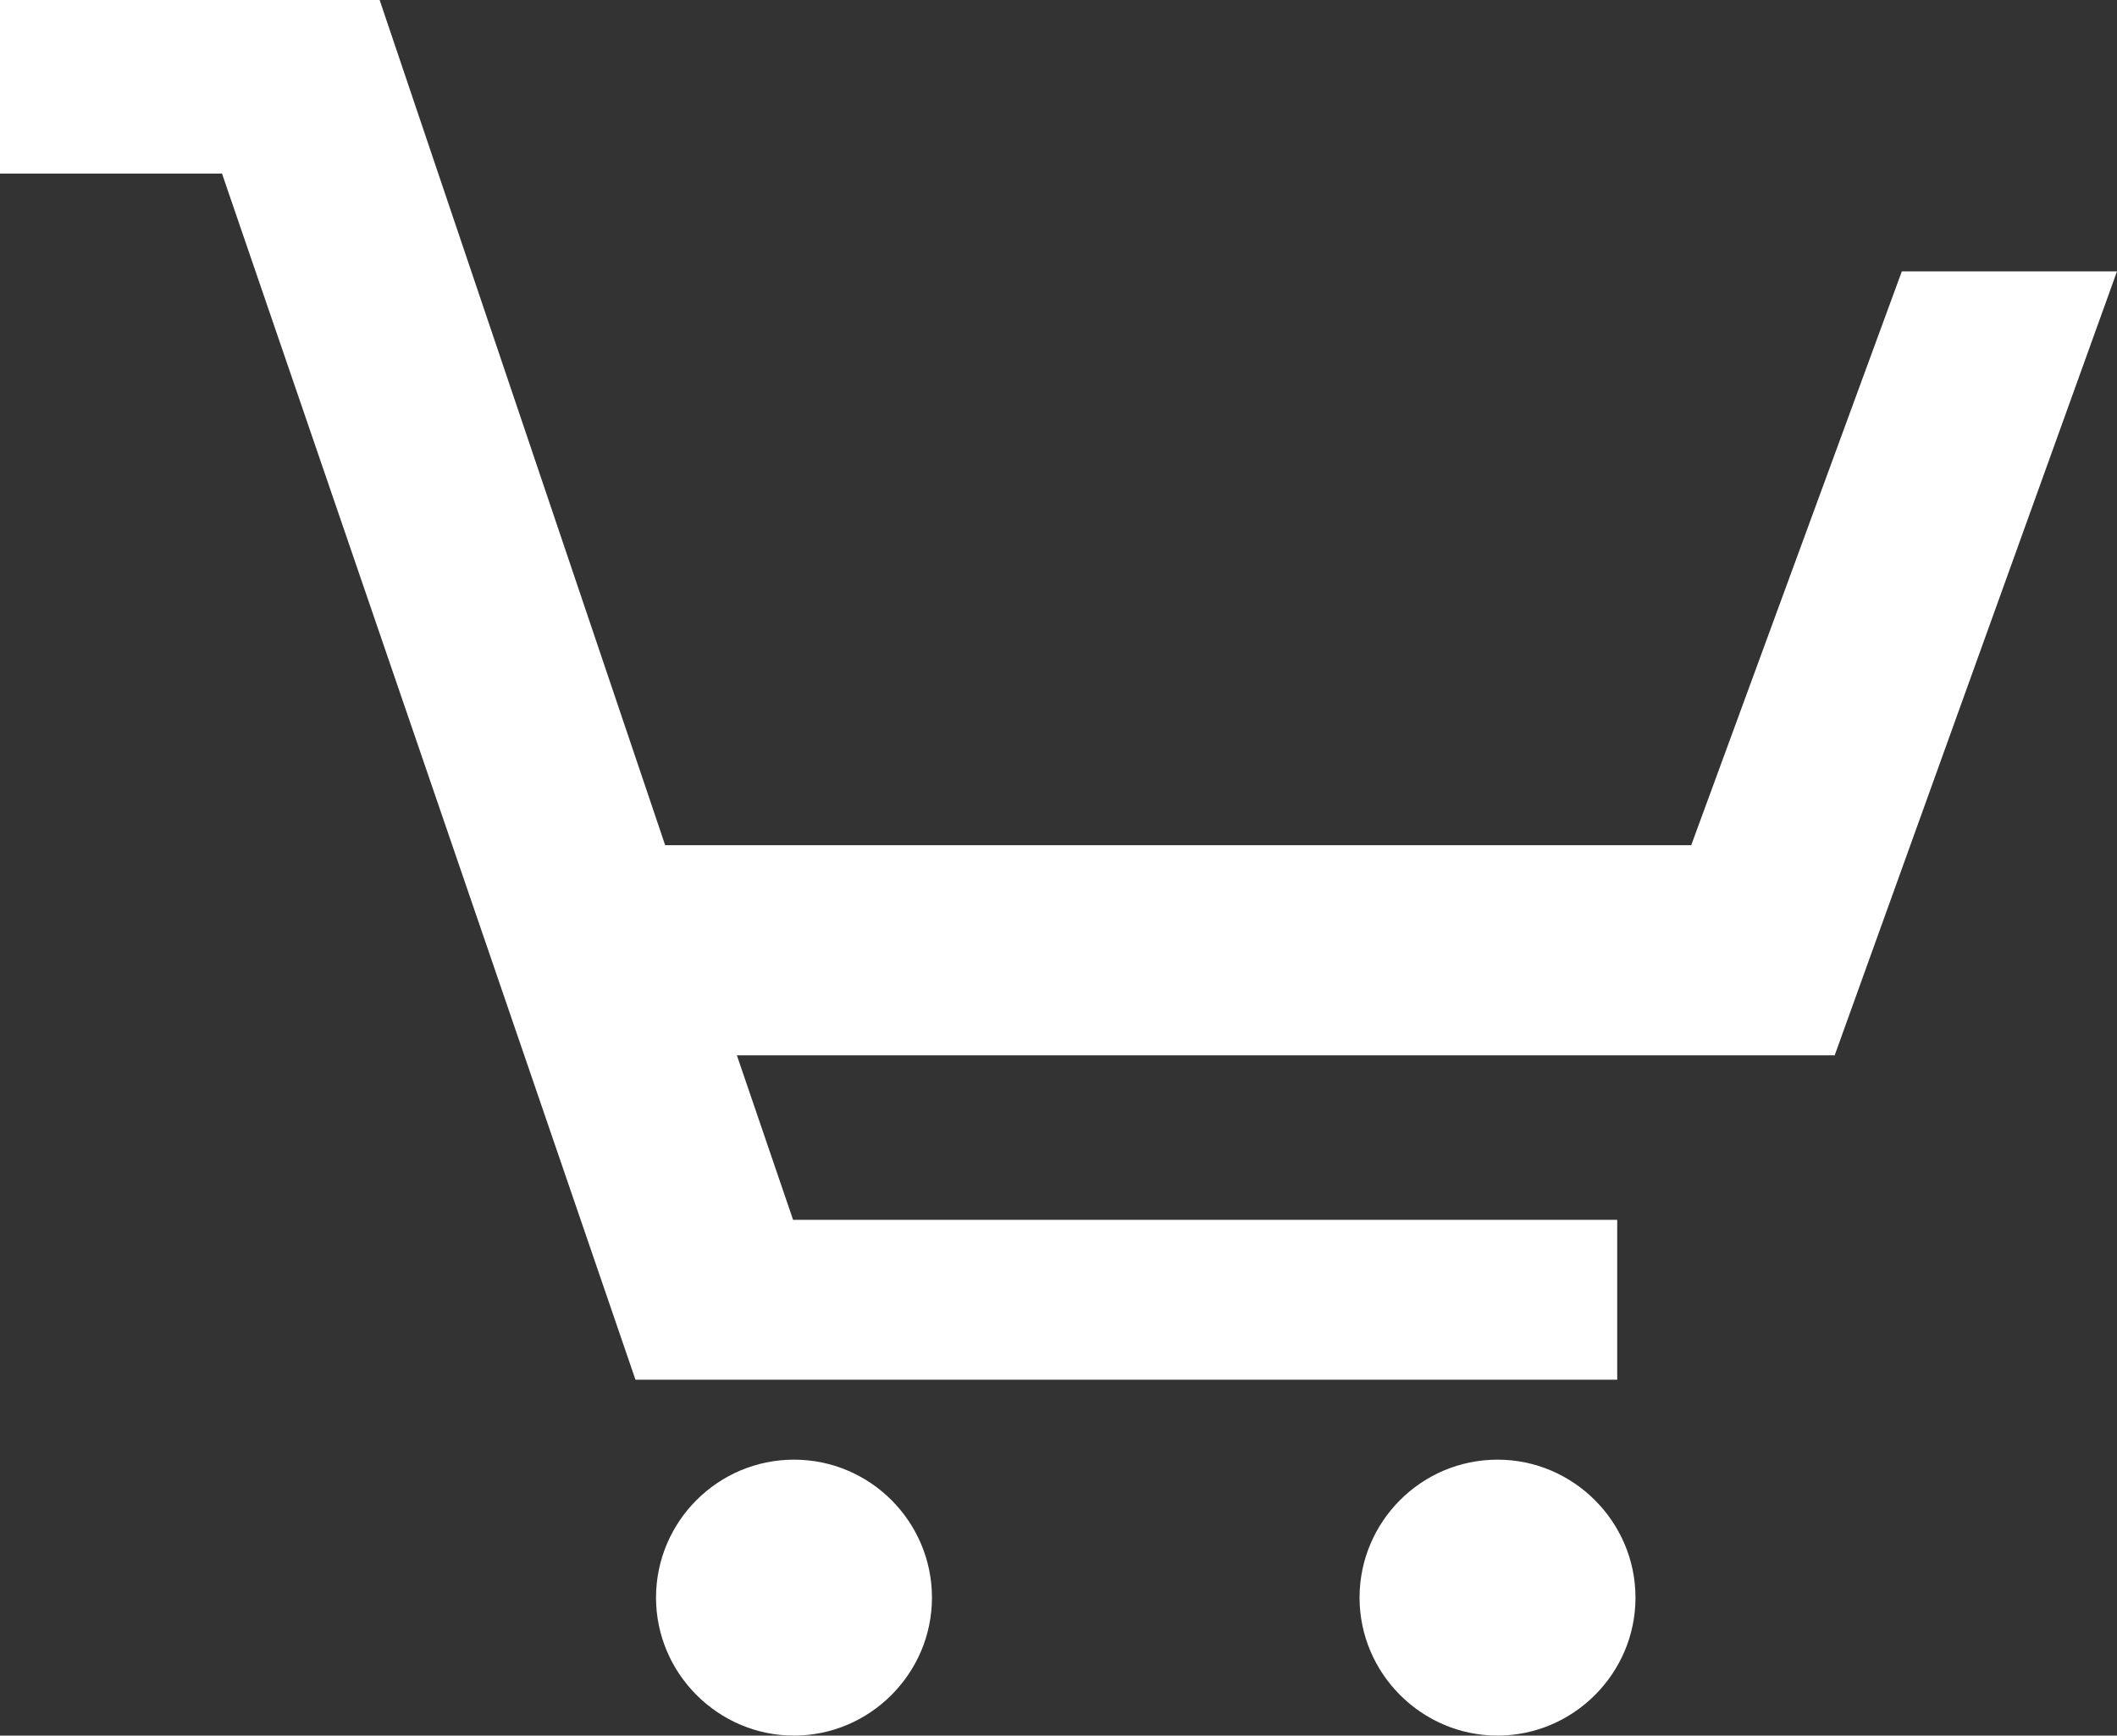 <?xml version="1.0" encoding="utf-8"?>
<!-- Generator: Adobe Illustrator 20.0.0, SVG Export Plug-In . SVG Version: 6.00 Build 0)  -->
<svg version="1.1" xmlns="http://www.w3.org/2000/svg" xmlns:xlink="http://www.w3.org/1999/xlink" x="0px" y="0px"
	 viewBox="0 0 463.4 379.9" style="enable-background:new 0 0 463.4 379.9;" xml:space="preserve">
<rect x="0" y="0" width="463.4" height="379.9" fill="#333333" stroke="none"/>
<style type="text/css">
	.st0{fill:#FFFFFF;}
</style>
<g id="BG">
</g>
<g id="BG_dark">
</g>
<g id="bullets">
</g>
<g id="cart">
	<g id="Wagentje">
		<g>
			<path class="st0" d="M327.8,319.5c-16.7,0-30.2,13.6-30.2,30.2s13.6,30.2,30.2,30.2s30.2-13.6,30.2-30.2S344.4,319.5,327.8,319.5
				z"/>
			<path class="st0" d="M173.8,319.5c-16.7,0-30.2,13.6-30.2,30.2s13.6,30.2,30.2,30.2s30.2-13.6,30.2-30.2S190.5,319.5,173.8,319.5
				z"/>
		</g>
		<polygon class="st0" points="463.4,59.4 416.3,59.4 370.2,185 145.6,185 83.1,0 0,0 0,38 48.6,38 139.1,302 354,302 354,267
			173.6,267 161.3,231 401.6,231 		"/>
	</g>
</g>
</svg>
